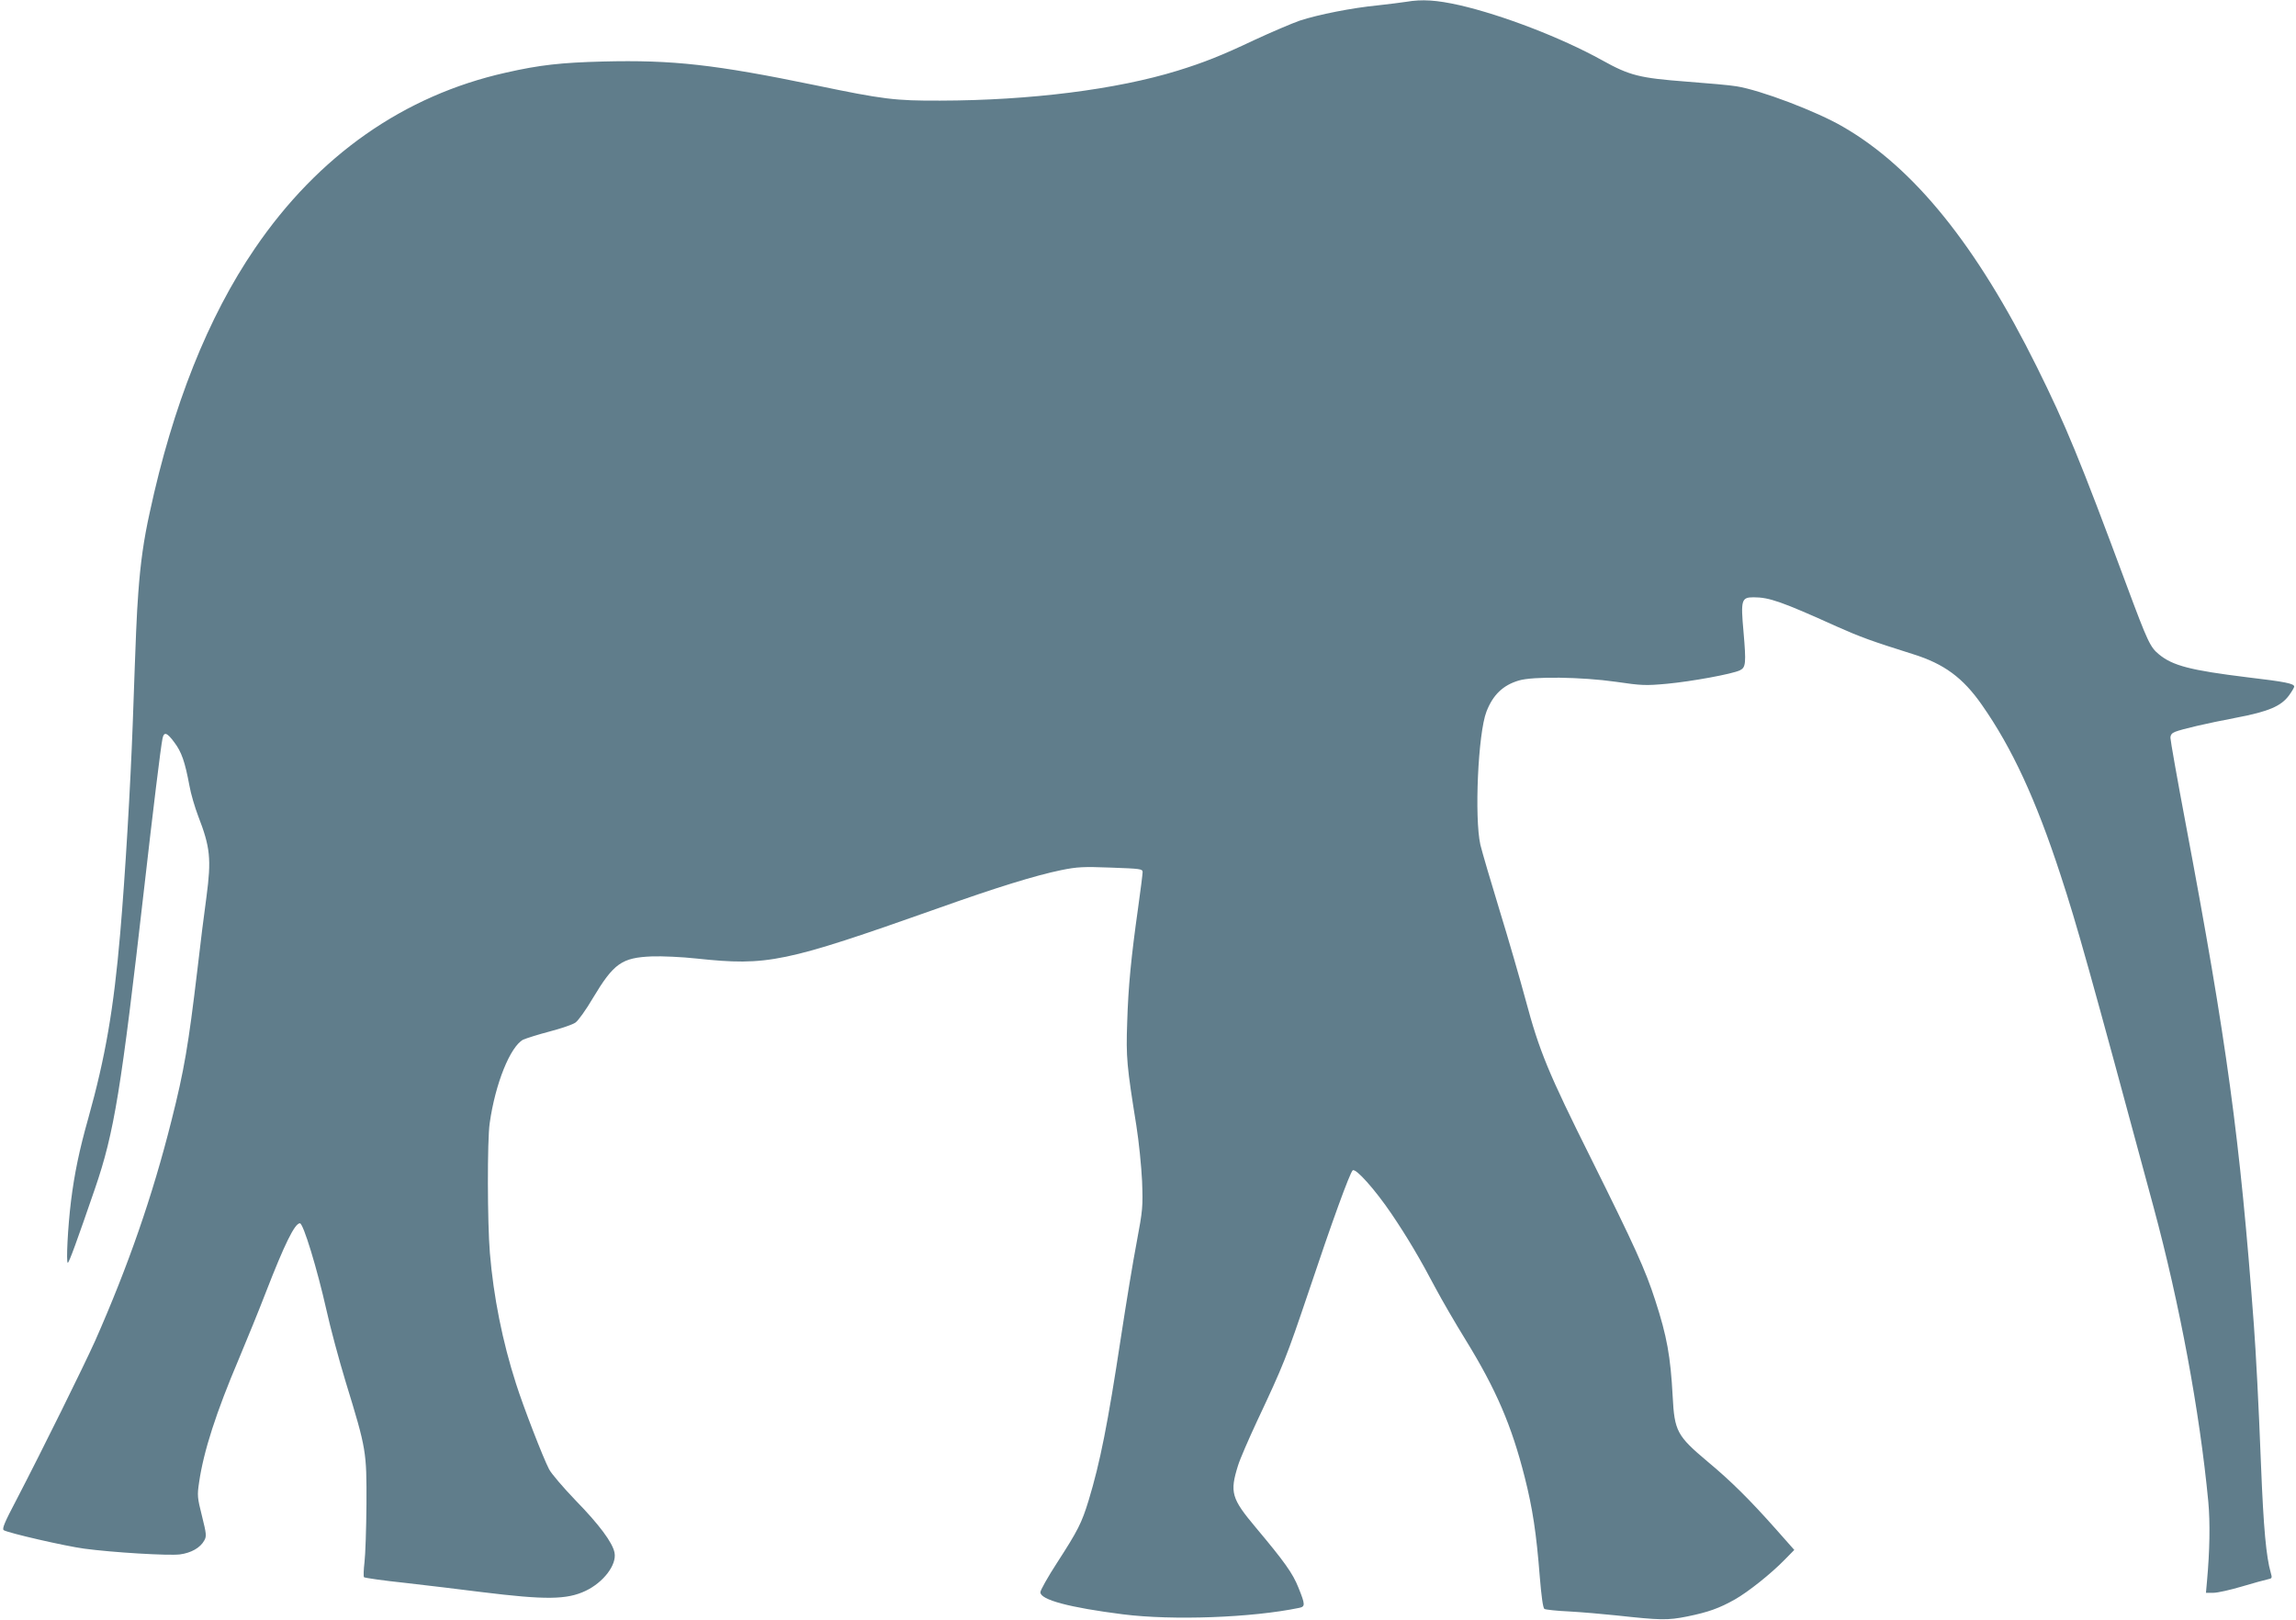 <?xml version="1.0" standalone="no"?>
<!DOCTYPE svg PUBLIC "-//W3C//DTD SVG 20010904//EN"
 "http://www.w3.org/TR/2001/REC-SVG-20010904/DTD/svg10.dtd">
<svg version="1.0" xmlns="http://www.w3.org/2000/svg"
 width="1280pt" height="903pt" viewBox="0 0 1280 903"
 preserveAspectRatio="xMidYMid meet">
<g transform="translate(0,903) scale(0.1,-0.1)"
fill="#607d8b" stroke="none">
<path d="M7840 9020 c-25 -4 -97 -13 -160 -20 -143 -14 -330 -51 -434 -85 -43
-15 -158 -64 -255 -109 -179 -85 -283 -126 -426 -170 -340 -105 -823 -166
-1323 -167 -254 -1 -317 7 -697 86 -558 115 -794 142 -1185 132 -231 -6 -351
-19 -540 -62 -568 -127 -1046 -462 -1399 -980 -261 -382 -458 -876 -586 -1471
-34 -153 -52 -283 -64 -449 -10 -140 -12 -193 -31 -730 -13 -352 -42 -846 -70
-1170 -36 -418 -82 -687 -178 -1030 -50 -177 -77 -308 -96 -460 -18 -145 -28
-345 -18 -345 7 0 51 121 152 415 107 312 145 545 275 1685 47 413 91 776 101
823 8 39 25 34 66 -22 40 -53 59 -107 84 -241 8 -46 31 -123 49 -170 67 -173
74 -239 46 -450 -12 -85 -35 -270 -51 -410 -50 -419 -73 -556 -144 -837 -106
-422 -241 -810 -425 -1227 -63 -140 -294 -608 -438 -885 -68 -129 -83 -165
-72 -172 26 -16 344 -89 449 -103 156 -21 469 -40 533 -32 62 8 114 37 136 78
13 23 12 36 -13 136 -26 103 -27 115 -16 188 25 173 95 390 222 689 44 105
112 271 150 370 104 268 161 385 190 385 19 0 96 -253 148 -484 21 -96 70
-278 108 -403 115 -374 116 -386 115 -678 -1 -137 -6 -284 -11 -325 -5 -41 -6
-78 -3 -83 4 -4 108 -19 232 -32 123 -14 314 -37 424 -51 357 -44 475 -43 580
7 99 47 174 145 161 212 -10 56 -86 158 -217 292 -69 72 -136 150 -148 174
-34 65 -144 350 -184 476 -76 236 -126 487 -146 730 -14 168 -15 629 -1 723
31 221 115 428 187 466 16 7 81 28 146 45 65 17 130 39 145 50 15 10 59 71 97
136 117 195 161 226 330 233 55 2 167 -3 249 -12 396 -42 488 -23 1339 278
334 119 548 185 693 215 89 18 122 20 278 14 163 -6 176 -7 176 -25 0 -10 -11
-99 -25 -198 -39 -277 -55 -439 -61 -640 -7 -196 -2 -244 51 -575 14 -88 28
-227 32 -310 5 -143 4 -159 -30 -340 -20 -104 -59 -341 -87 -525 -75 -494
-117 -703 -181 -915 -39 -127 -60 -168 -175 -346 -52 -80 -94 -155 -94 -166 0
-42 161 -85 460 -123 277 -35 718 -19 983 36 34 7 34 18 -4 112 -32 81 -78
145 -239 337 -135 161 -145 195 -98 345 11 36 59 146 105 245 150 319 164 355
289 725 130 389 228 658 245 675 16 15 125 -107 217 -243 88 -130 160 -252
247 -417 32 -60 107 -190 167 -287 169 -275 255 -475 328 -763 44 -174 65
-311 84 -554 9 -110 18 -176 26 -181 7 -4 69 -11 138 -14 70 -4 188 -14 262
-22 248 -27 286 -28 396 -6 118 24 179 46 266 95 74 42 201 143 277 221 l54
55 -100 113 c-149 168 -254 272 -384 380 -170 143 -184 169 -194 363 -12 224
-32 335 -97 535 -55 171 -116 304 -357 789 -239 479 -289 599 -366 887 -31
115 -96 340 -145 499 -49 160 -97 324 -107 365 -34 151 -13 623 34 743 36 93
92 147 180 173 78 24 352 20 541 -7 143 -21 166 -22 286 -11 137 13 362 54
406 75 33 16 35 40 20 214 -16 178 -12 193 56 193 87 0 154 -23 464 -163 133
-59 190 -80 425 -154 173 -54 278 -131 384 -283 168 -240 301 -527 439 -950
91 -277 159 -520 518 -1850 146 -541 257 -1139 305 -1641 11 -119 8 -276 -7
-442 l-6 -67 42 0 c23 0 94 16 158 35 64 19 129 37 144 40 25 5 26 7 17 38
-25 87 -40 245 -54 597 -14 359 -28 619 -40 785 -77 1038 -151 1577 -380 2793
-47 249 -85 464 -85 478 0 17 8 27 26 34 41 16 175 47 342 79 179 34 249 64
293 124 16 22 29 44 29 49 0 17 -49 27 -261 52 -318 39 -416 65 -492 127 -50
41 -63 68 -182 388 -262 705 -338 889 -500 1216 -335 676 -685 1110 -1080
1338 -147 86 -461 205 -595 226 -34 6 -159 17 -278 26 -261 20 -316 33 -472
120 -226 125 -554 251 -793 306 -129 29 -209 34 -297 19z"/>
</g>
</svg>
